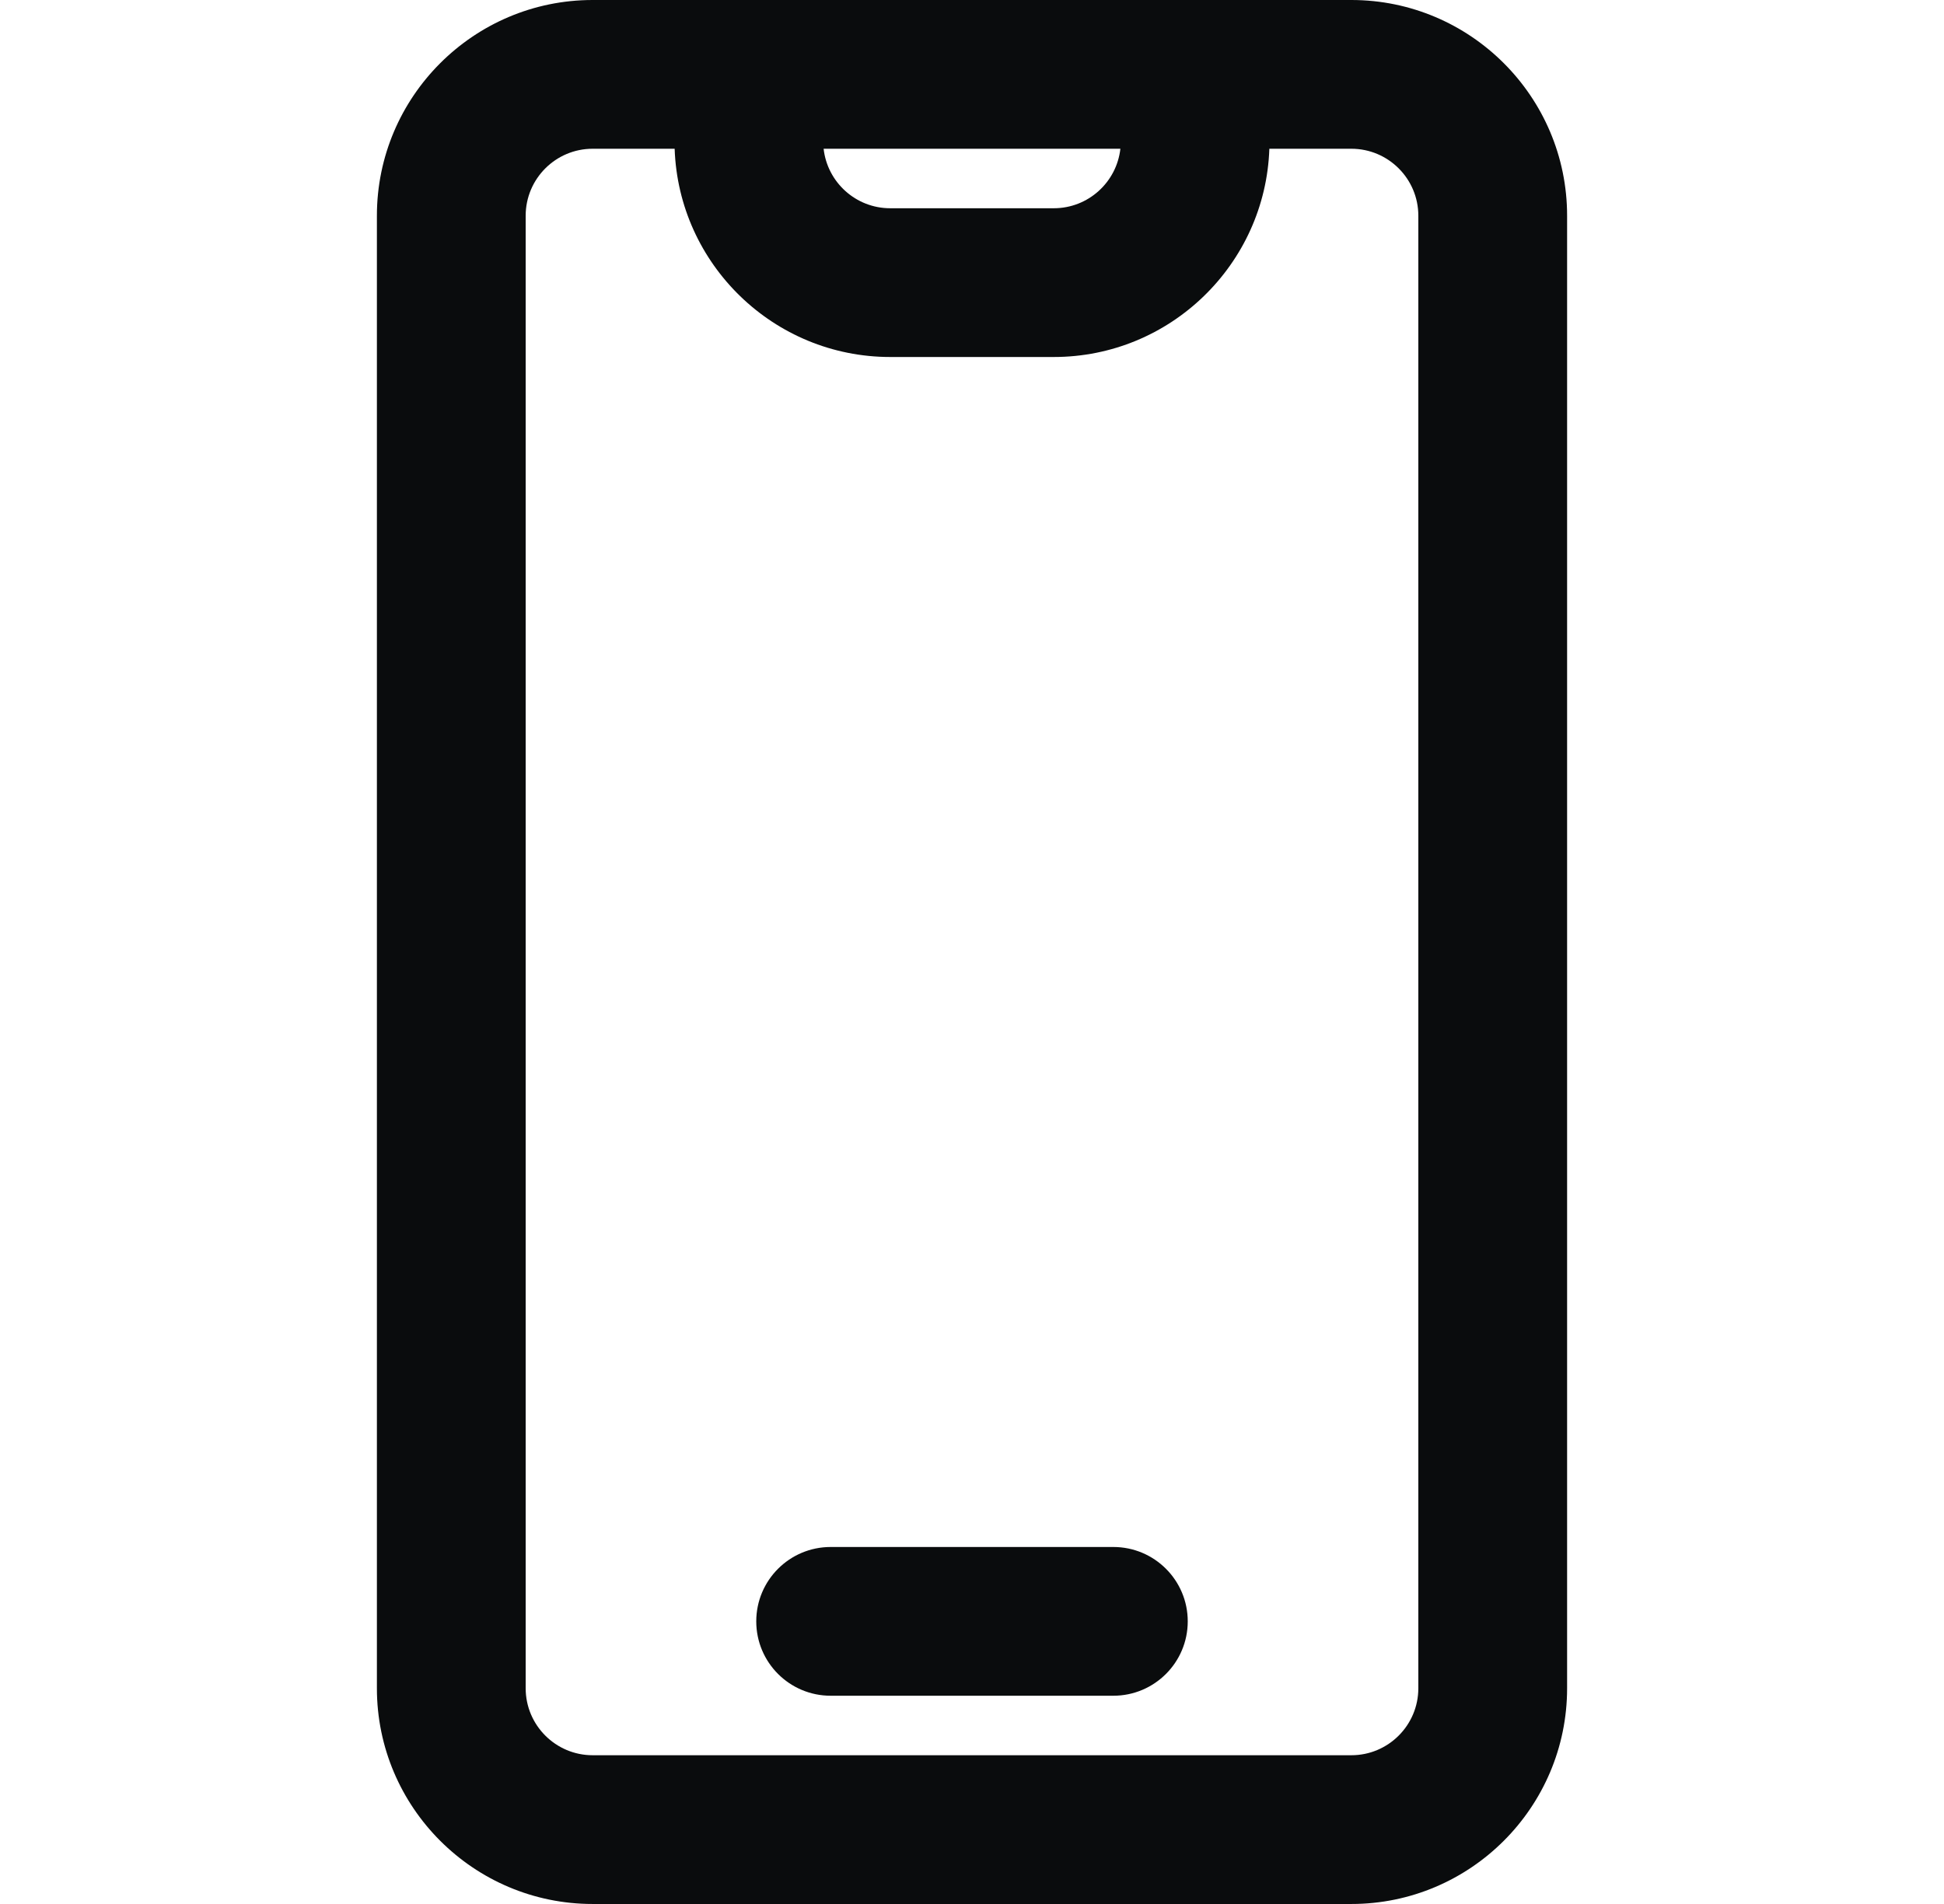 <svg width="49" height="48" viewBox="0 0 49 48" fill="none" xmlns="http://www.w3.org/2000/svg">
<path d="M34.062 0C31.989 0 16.884 0 14.938 0C11.939 0 9.5 2.439 9.5 5.438V42.562C9.5 45.561 11.939 48 14.938 48H34.062C37.061 48 39.5 45.561 39.5 42.562V5.438C39.5 2.439 37.061 0 34.062 0ZM28.24 3.75C28.146 4.593 27.43 5.25 26.562 5.25H22.438C21.57 5.25 20.854 4.593 20.76 3.75H28.24ZM35.75 42.562C35.75 43.493 34.993 44.25 34.062 44.25H14.938C14.007 44.25 13.25 43.493 13.25 42.562V5.438C13.25 4.507 14.007 3.75 14.938 3.75H17.005C17.104 6.662 19.502 9 22.438 9H26.562C29.498 9 31.896 6.662 31.995 3.75H34.062C34.993 3.75 35.75 4.507 35.75 5.438V42.562ZM29.938 40.875C29.938 41.911 29.098 42.75 28.062 42.75H20.938C19.902 42.75 19.062 41.911 19.062 40.875C19.062 39.839 19.902 39 20.938 39H28.062C29.098 39 29.938 39.839 29.938 40.875Z" fill="#0A0C0D"/>
</svg>
